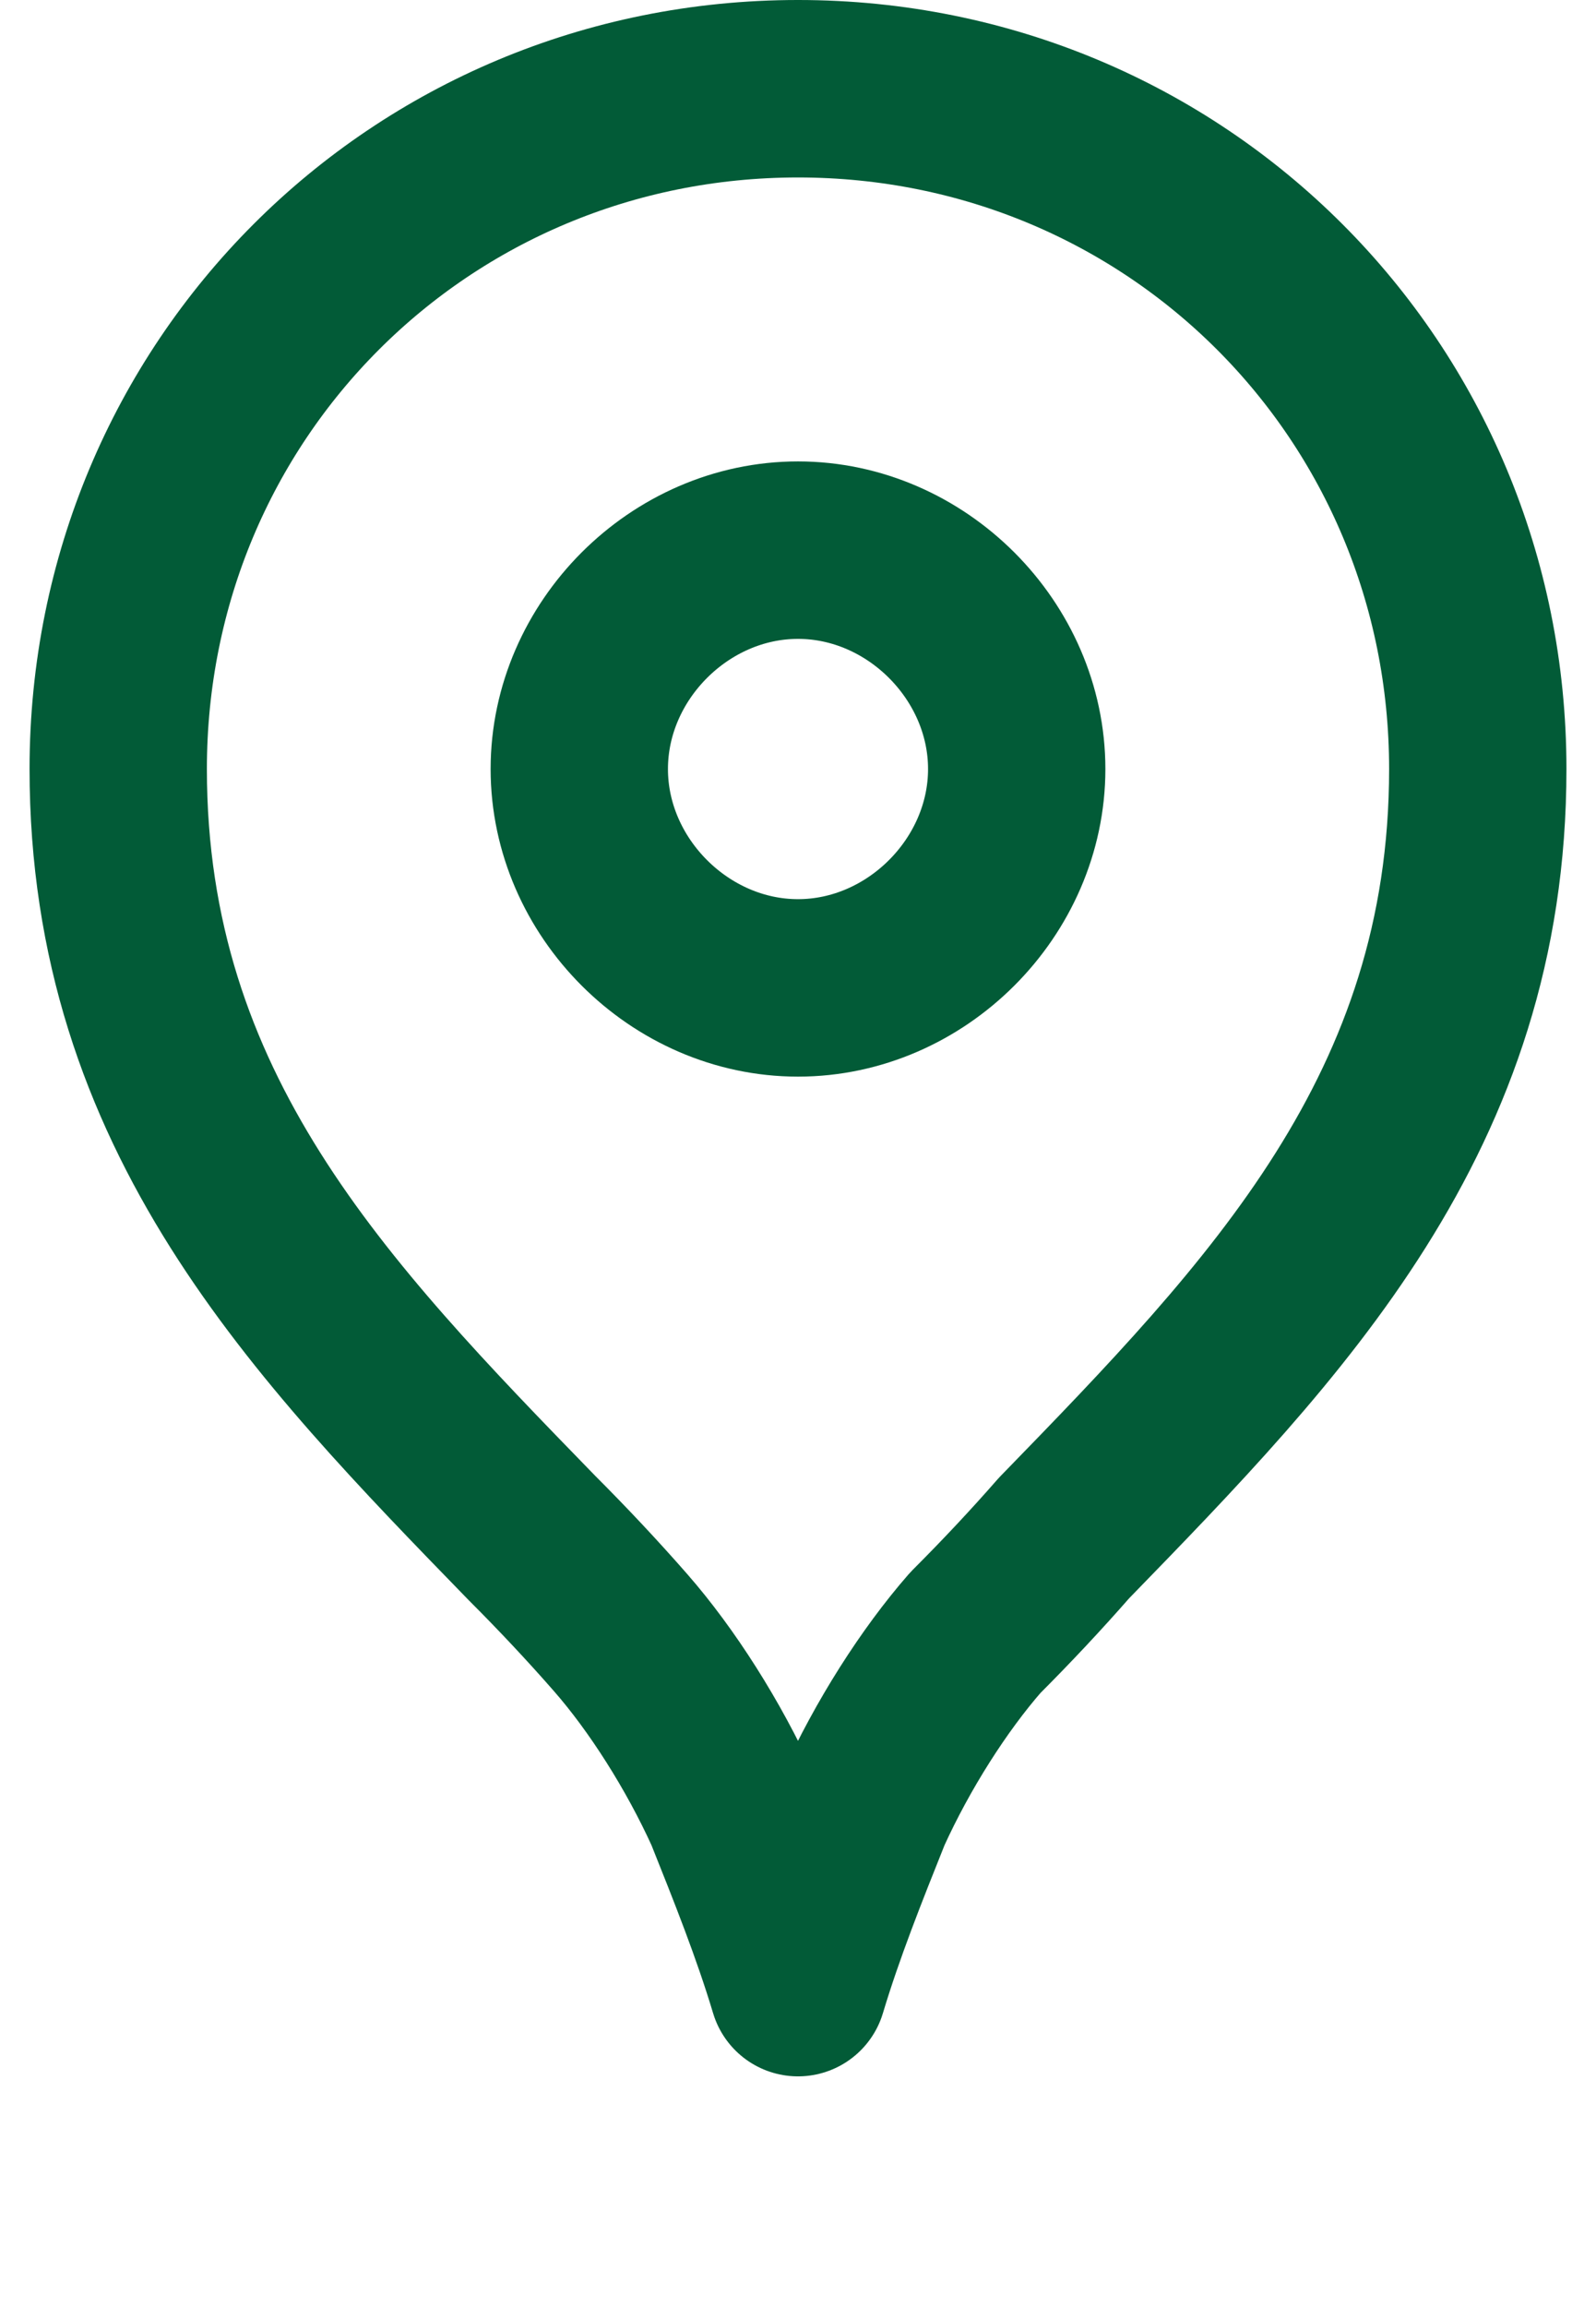 <svg version="1.2" xmlns="http://www.w3.org/2000/svg" viewBox="0 0 27 39" width="27" height="39"><style>.a{fill:none;stroke:#025b37;stroke-linecap:round;stroke-linejoin:round;stroke-width:3}</style><filter id="f0"><feFlood flood-color="#6c080c" flood-opacity="1" /><feBlend mode="normal" in2="SourceGraphic"/><feComposite in2="SourceAlpha" operator="in" /></filter><g filter="url(#f0)"><path class="a" d="m16.5 27.6c-0.7 0.8-1.4 1.9-1.9 3-0.4 1-0.8 2-1.1 3-0.3-1-0.7-2-1.1-3-0.5-1.1-1.2-2.2-1.9-3q-0.7-0.8-1.5-1.6c-3.6-3.7-7-7.2-7-13 0-6.4 5.1-11.5 11.5-11.5 6.4 0 11.5 5.1 11.5 11.5 0 5.8-3.4 9.3-7 13q-0.7 0.8-1.5 1.6z"/><path class="a" d="m17.2 13c0 2-1.7 3.7-3.7 3.7-2 0-3.7-1.7-3.7-3.7 0-2 1.7-3.7 3.7-3.7 2 0 3.7 1.7 3.7 3.7z"/></g></svg>